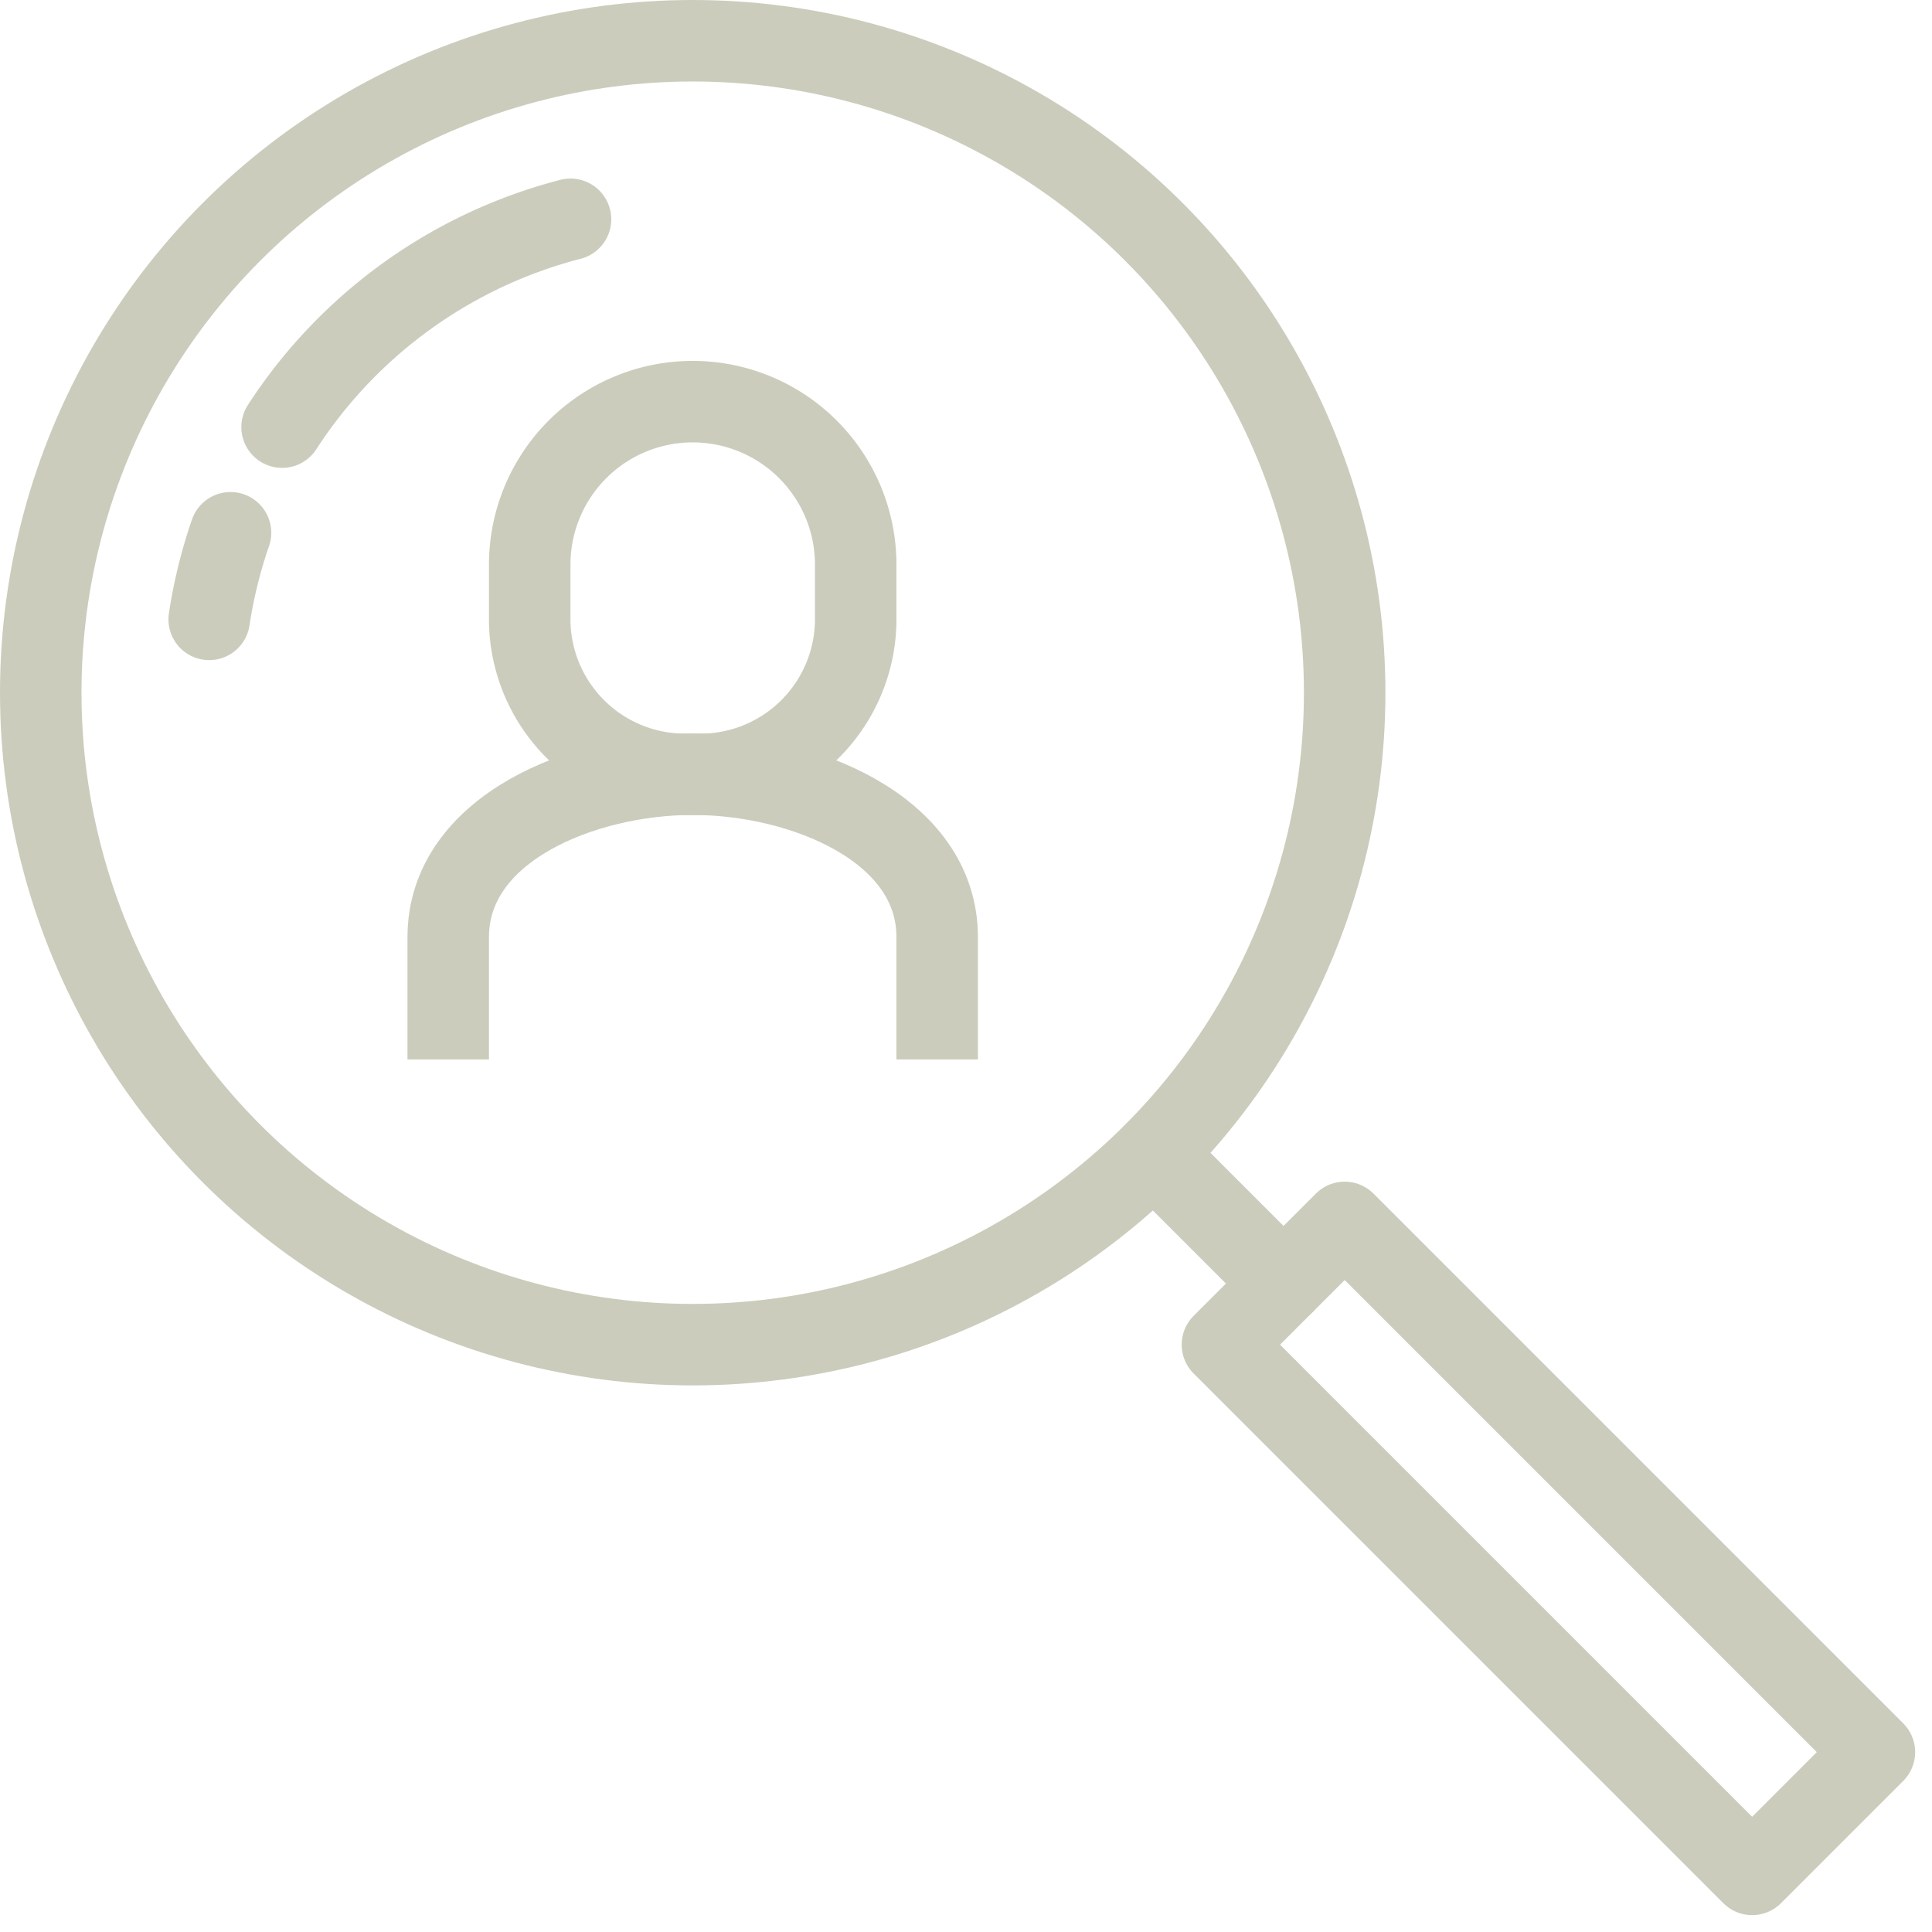 <?xml version="1.0" encoding="UTF-8"?> <svg xmlns="http://www.w3.org/2000/svg" width="47.414" height="47.414" viewBox="0 0 47.414 47.414"><g id="Grupo_67" data-name="Grupo 67" transform="translate(-129 -209)"><circle id="Elipse_5" data-name="Elipse 5" cx="16" cy="16" r="16" transform="translate(130 210)" fill="none" stroke="#ccccbd" stroke-linecap="round" stroke-linejoin="round" stroke-width="2"></circle><path id="Caminho_73" data-name="Caminho 73" d="M135.923,219.482a12.018,12.018,0,0,1,7.078-5.1" fill="none" stroke="#ccccbd" stroke-linecap="round" stroke-linejoin="round" stroke-width="2"></path><path id="Caminho_74" data-name="Caminho 74" d="M134.134,224.2a12.019,12.019,0,0,1,.523-2.125" fill="none" stroke="#ccccbd" stroke-linecap="round" stroke-linejoin="round" stroke-width="2"></path><rect id="Retângulo_31" data-name="Retângulo 31" width="4.243" height="18.385" transform="translate(159 242) rotate(-45)" fill="none" stroke="#ccccbd" stroke-linecap="round" stroke-linejoin="round" stroke-width="2"></rect><line id="Linha_5" data-name="Linha 5" x1="3.186" y1="3.186" transform="translate(157.314 237.314)" fill="none" stroke="#ccccbd" stroke-linecap="round" stroke-linejoin="round" stroke-width="2"></line><path id="Caminho_75" data-name="Caminho 75" d="M152,235v-3c0-2.667-3.3-4-6-4s-6,1.333-6,4v3" fill="none" stroke="#ccccbd" stroke-miterlimit="10" stroke-width="2"></path><path id="Caminho_76" data-name="Caminho 76" d="M146,228a3.812,3.812,0,0,0,4-3.857v-1.286a4,4,0,0,0-8,0v1.286A3.812,3.812,0,0,0,146,228Z" fill="none" stroke="#ccccbd" stroke-miterlimit="10" stroke-width="2"></path></g></svg> 